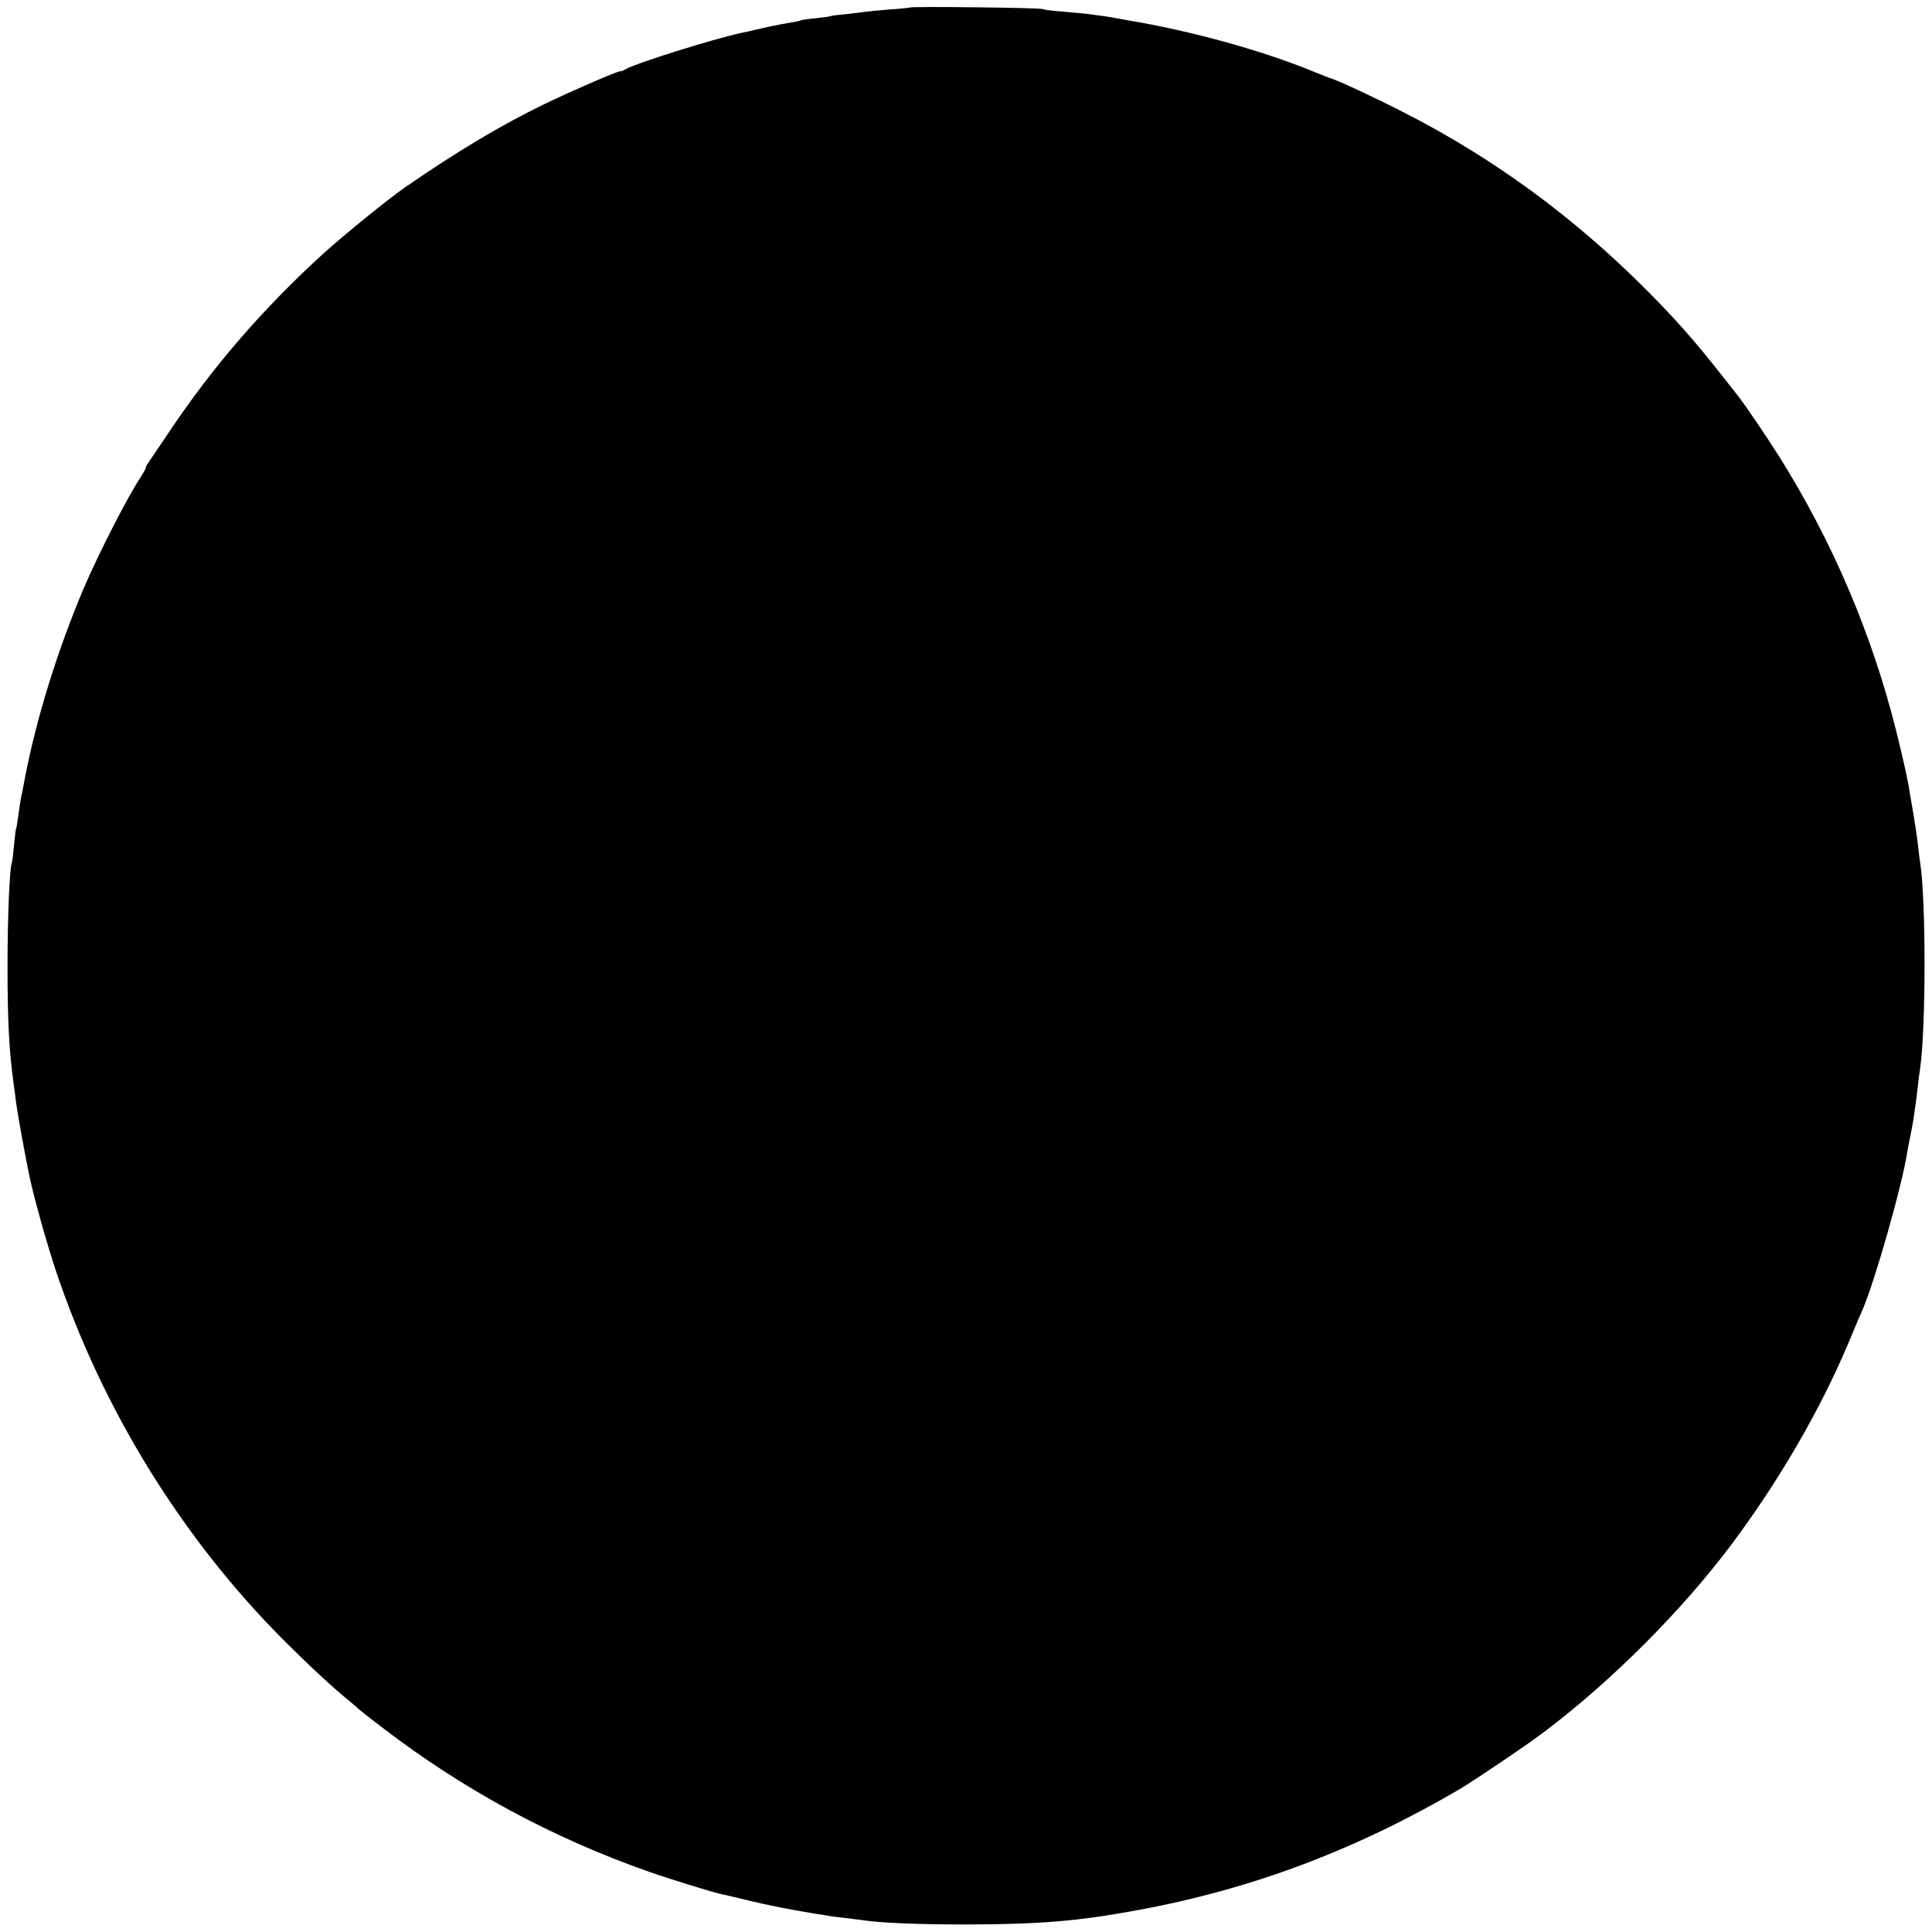 <?xml version="1.0" standalone="no"?>
<!DOCTYPE svg PUBLIC "-//W3C//DTD SVG 20010904//EN"
 "http://www.w3.org/TR/2001/REC-SVG-20010904/DTD/svg10.dtd">
<svg version="1.0" xmlns="http://www.w3.org/2000/svg"
 width="900pt" height="900pt" viewBox="0 0 900 900"
 preserveAspectRatio="xMidYMid meet">
<g transform="translate(0,900) scale(0.1,-0.1)"
fill="#000000" stroke="none">
<path d="M4239 8965 c-2 -1 -44 -6 -94 -9 -49 -4 -101 -9 -115 -11 -14 -2 -54
-7 -90 -11 -36 -3 -67 -7 -70 -9 -3 -2 -34 -6 -70 -10 -35 -3 -67 -8 -70 -10
-3 -2 -21 -6 -40 -9 -66 -11 -119 -22 -202 -42 -10 -2 -27 -6 -38 -8 -135 -30
-476 -137 -531 -166 -13 -8 -26 -13 -29 -12 -9 3 -221 -89 -350 -151 -205 -99
-415 -225 -655 -391 -79 -55 -282 -220 -375 -304 -282 -256 -520 -531 -724
-837 -48 -71 -91 -135 -96 -142 -6 -7 -10 -16 -10 -20 0 -5 -11 -24 -23 -43
-60 -89 -201 -365 -269 -525 -122 -290 -219 -603 -272 -880 -8 -44 -17 -89
-20 -101 -2 -12 -7 -45 -11 -75 -4 -30 -8 -56 -10 -59 -2 -3 -6 -39 -10 -80
-4 -41 -8 -77 -10 -80 -10 -16 -20 -259 -20 -475 0 -263 7 -401 30 -565 3 -19
7 -51 9 -70 6 -47 33 -200 61 -339 18 -92 82 -322 127 -456 216 -640 582
-1235 1054 -1710 121 -121 230 -223 314 -291 19 -16 37 -31 40 -35 3 -3 52
-42 110 -86 378 -290 792 -514 1245 -673 88 -31 301 -97 337 -104 13 -2 70
-16 128 -30 90 -22 193 -42 315 -62 17 -2 41 -6 55 -9 14 -2 50 -7 80 -10 30
-4 66 -8 80 -10 84 -13 258 -20 485 -20 337 1 513 15 790 66 532 97 1019 280
1504 564 70 42 314 206 393 266 315 238 638 561 870 869 222 296 415 627 547
940 29 69 58 139 66 155 58 133 188 590 210 740 4 22 11 59 16 83 5 23 11 58
14 77 3 19 7 51 10 71 3 19 7 56 10 82 3 26 7 61 10 77 27 193 27 784 0 955
-2 14 -7 50 -10 80 -3 30 -13 96 -21 145 -9 50 -17 99 -19 110 -5 40 -28 144
-61 277 -113 453 -298 887 -547 1283 -62 98 -161 244 -194 285 -6 8 -35 44
-63 80 -138 176 -225 274 -371 420 -337 336 -707 606 -1119 816 -130 67 -321
156 -344 160 -6 2 -42 16 -81 32 -234 96 -564 188 -859 237 -21 4 -48 9 -60
11 -19 4 -60 10 -136 20 -14 1 -63 6 -110 10 -47 3 -89 9 -95 12 -10 6 -610
13 -616 7z"/>
</g>
</svg>
